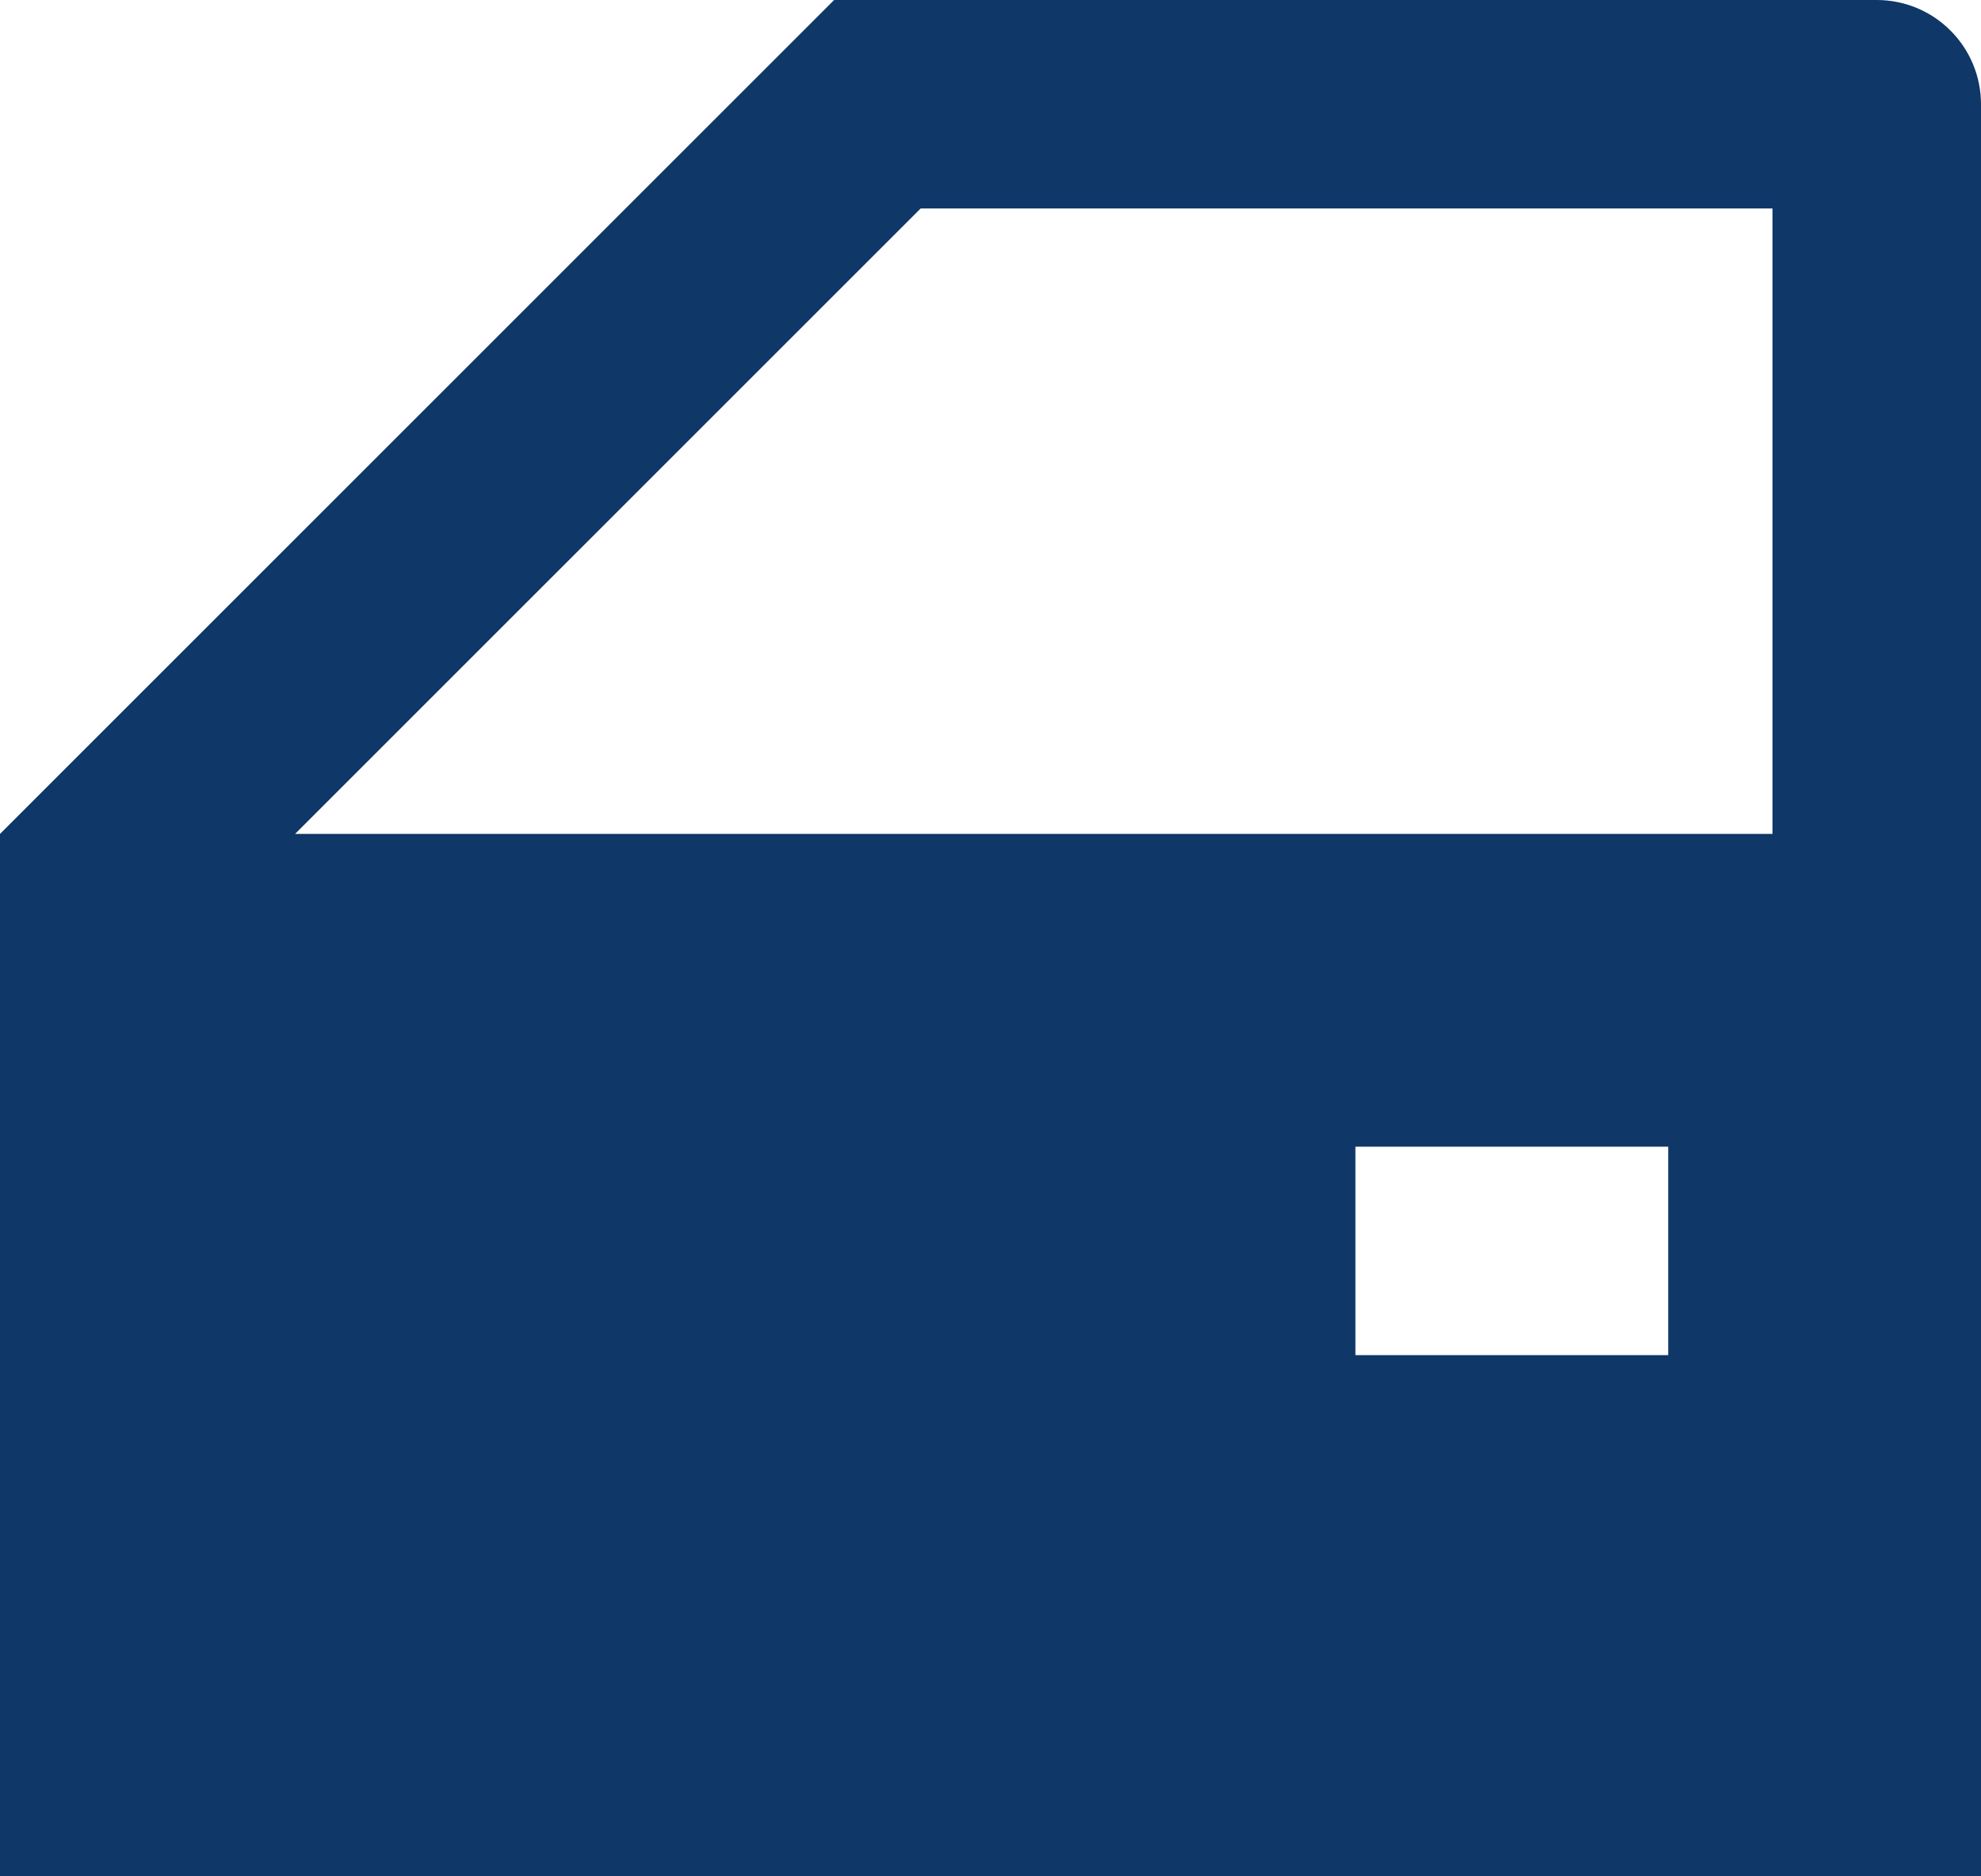 <svg width="19" height="18" viewBox="0 0 19 18" fill="none" xmlns="http://www.w3.org/2000/svg">
<path d="M16 11H13V13H16V11ZM19 18H0V8L8 0H18C18.265 0 18.52 0.105 18.707 0.293C18.895 0.48 19 0.735 19 1V18ZM8.83 2L2.83 8H17V2H8.83Z" fill="#0F3767"/>
</svg>

